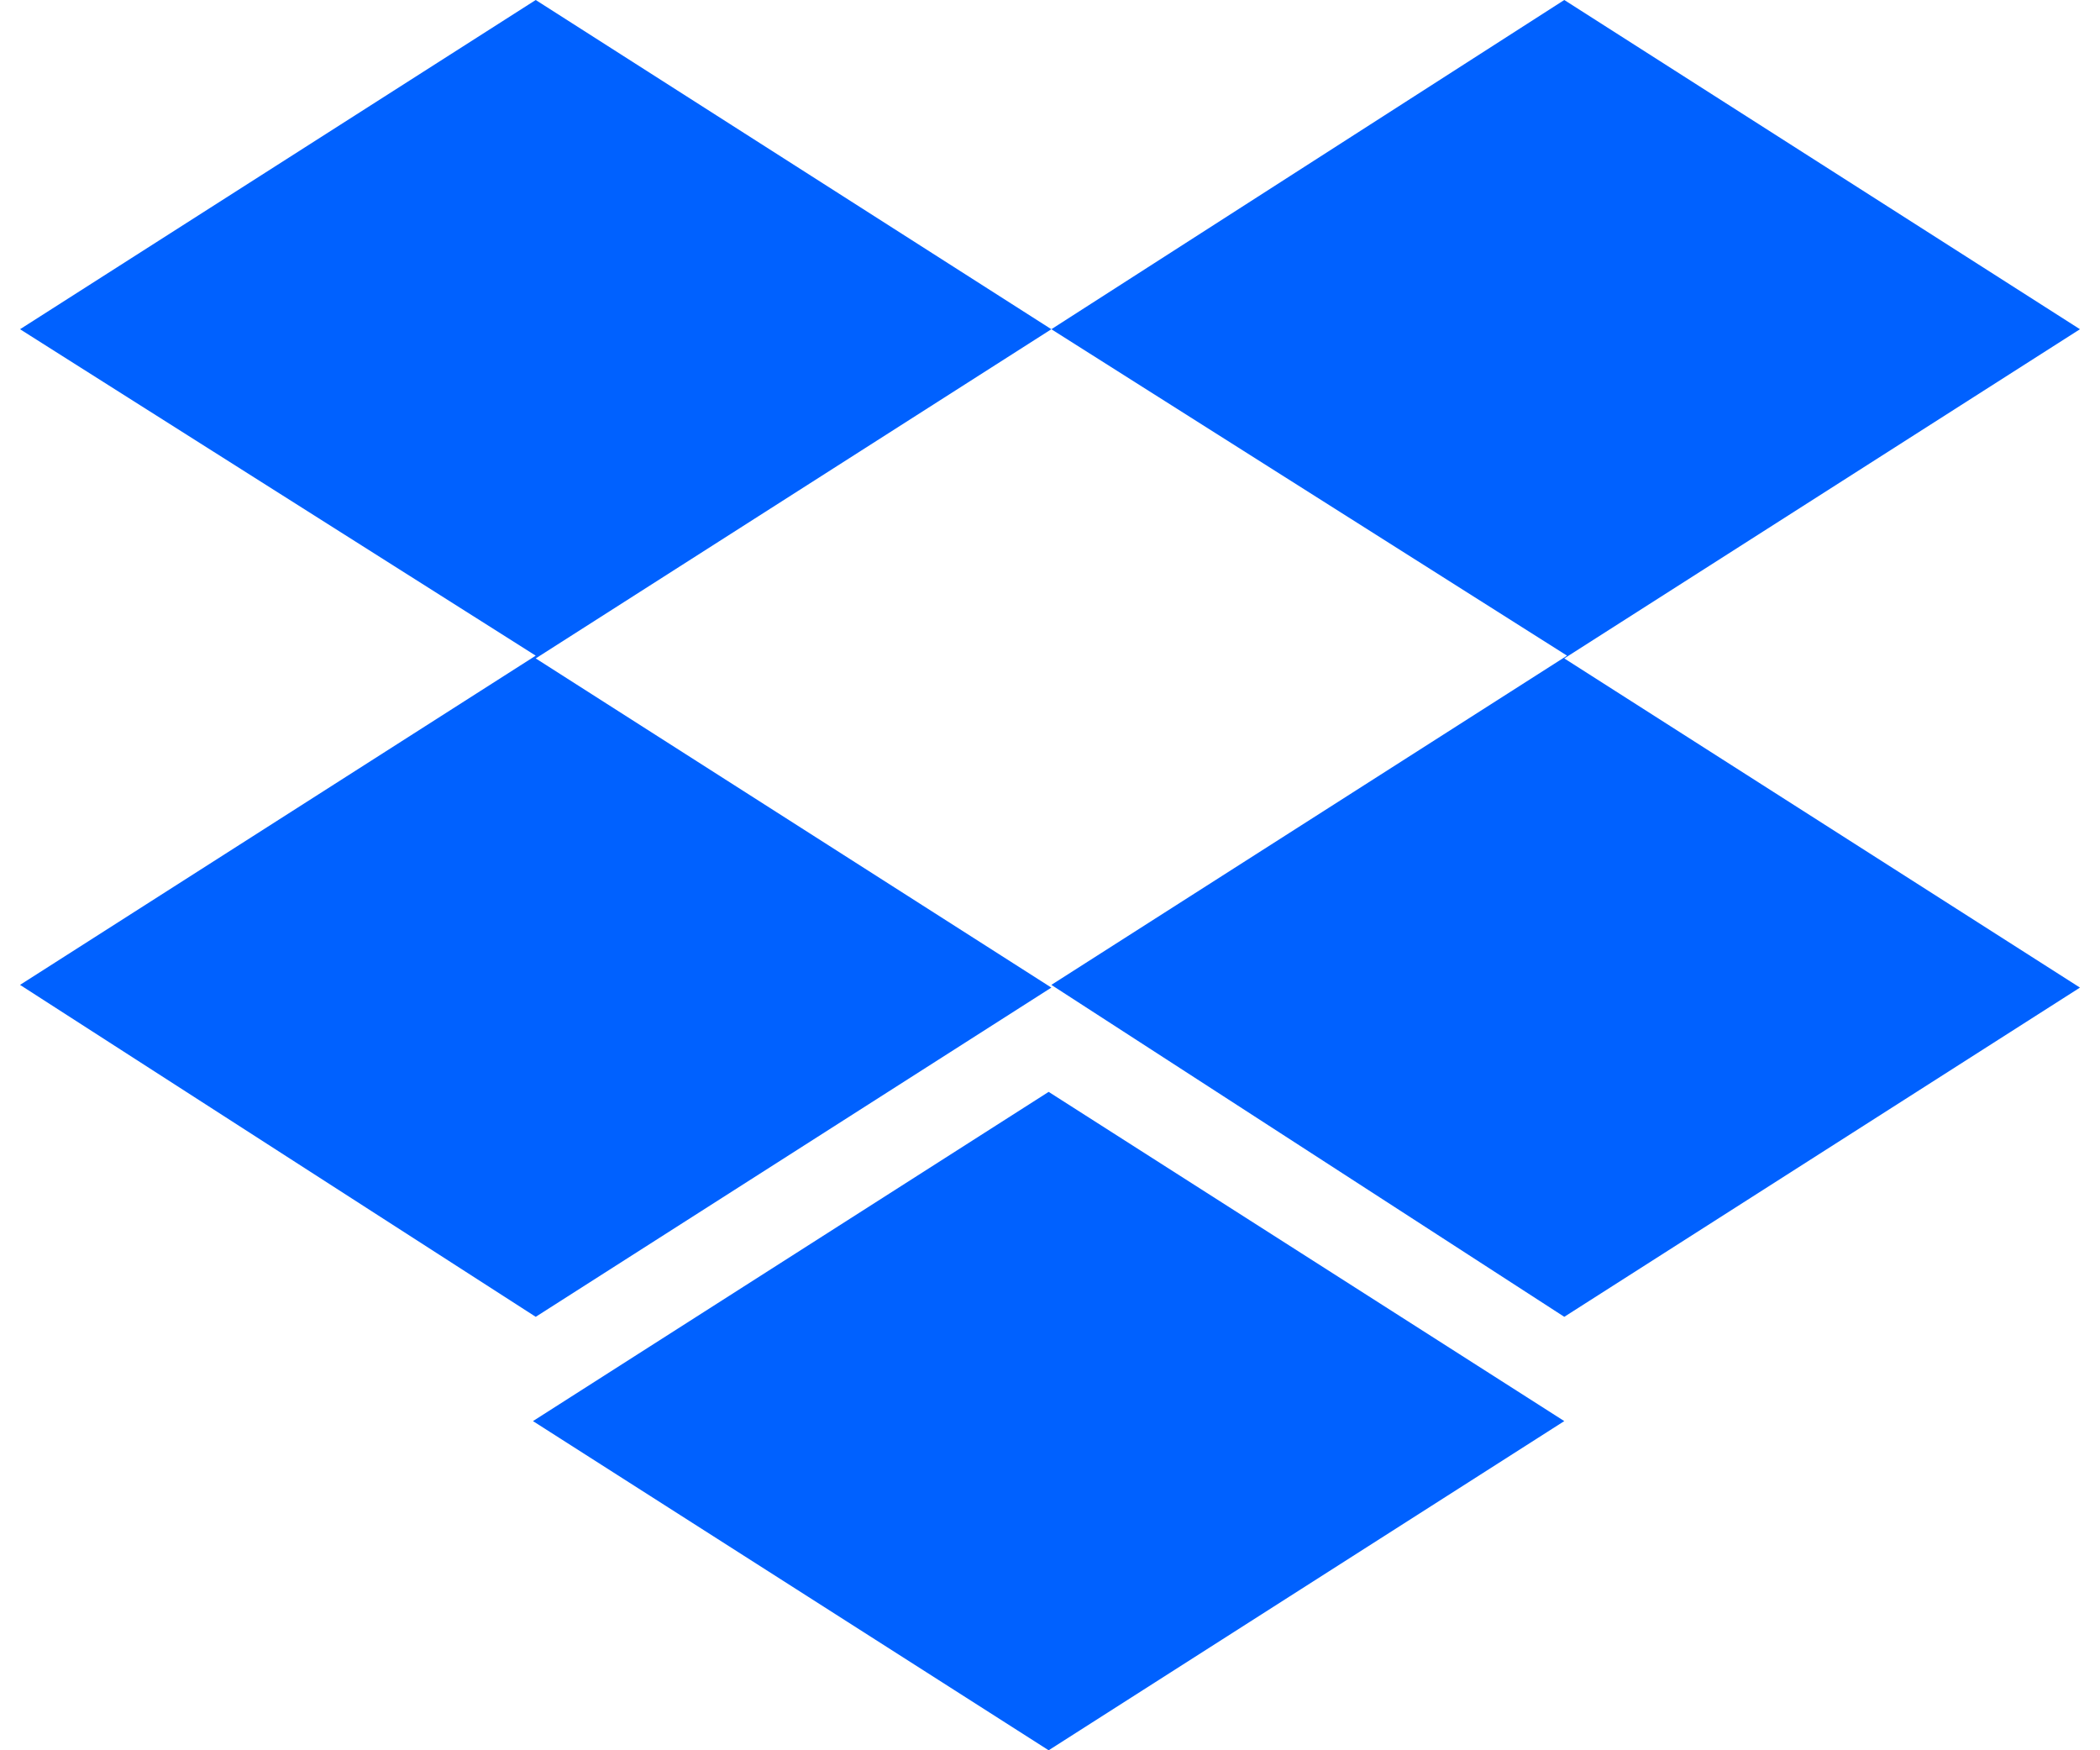 <?xml version="1.0" encoding="UTF-8"?>
<svg xmlns="http://www.w3.org/2000/svg" width="48" height="40" viewBox="0 0 48 40" fill="none">
  <path d="M24.031 7.524L12.245 15.047L24.031 22.57L12.245 30.094L0.458 22.508L12.245 14.984L0.458 7.524L12.245 0L24.031 7.524ZM12.182 32.477L23.969 24.953L35.755 32.477L23.969 40L12.182 32.477ZM24.031 22.508L35.818 14.984L24.031 7.524L35.755 0L47.542 7.524L35.755 15.047L47.542 22.57L35.755 30.094L24.031 22.508Z" fill="#0061FF"></path>
</svg>
